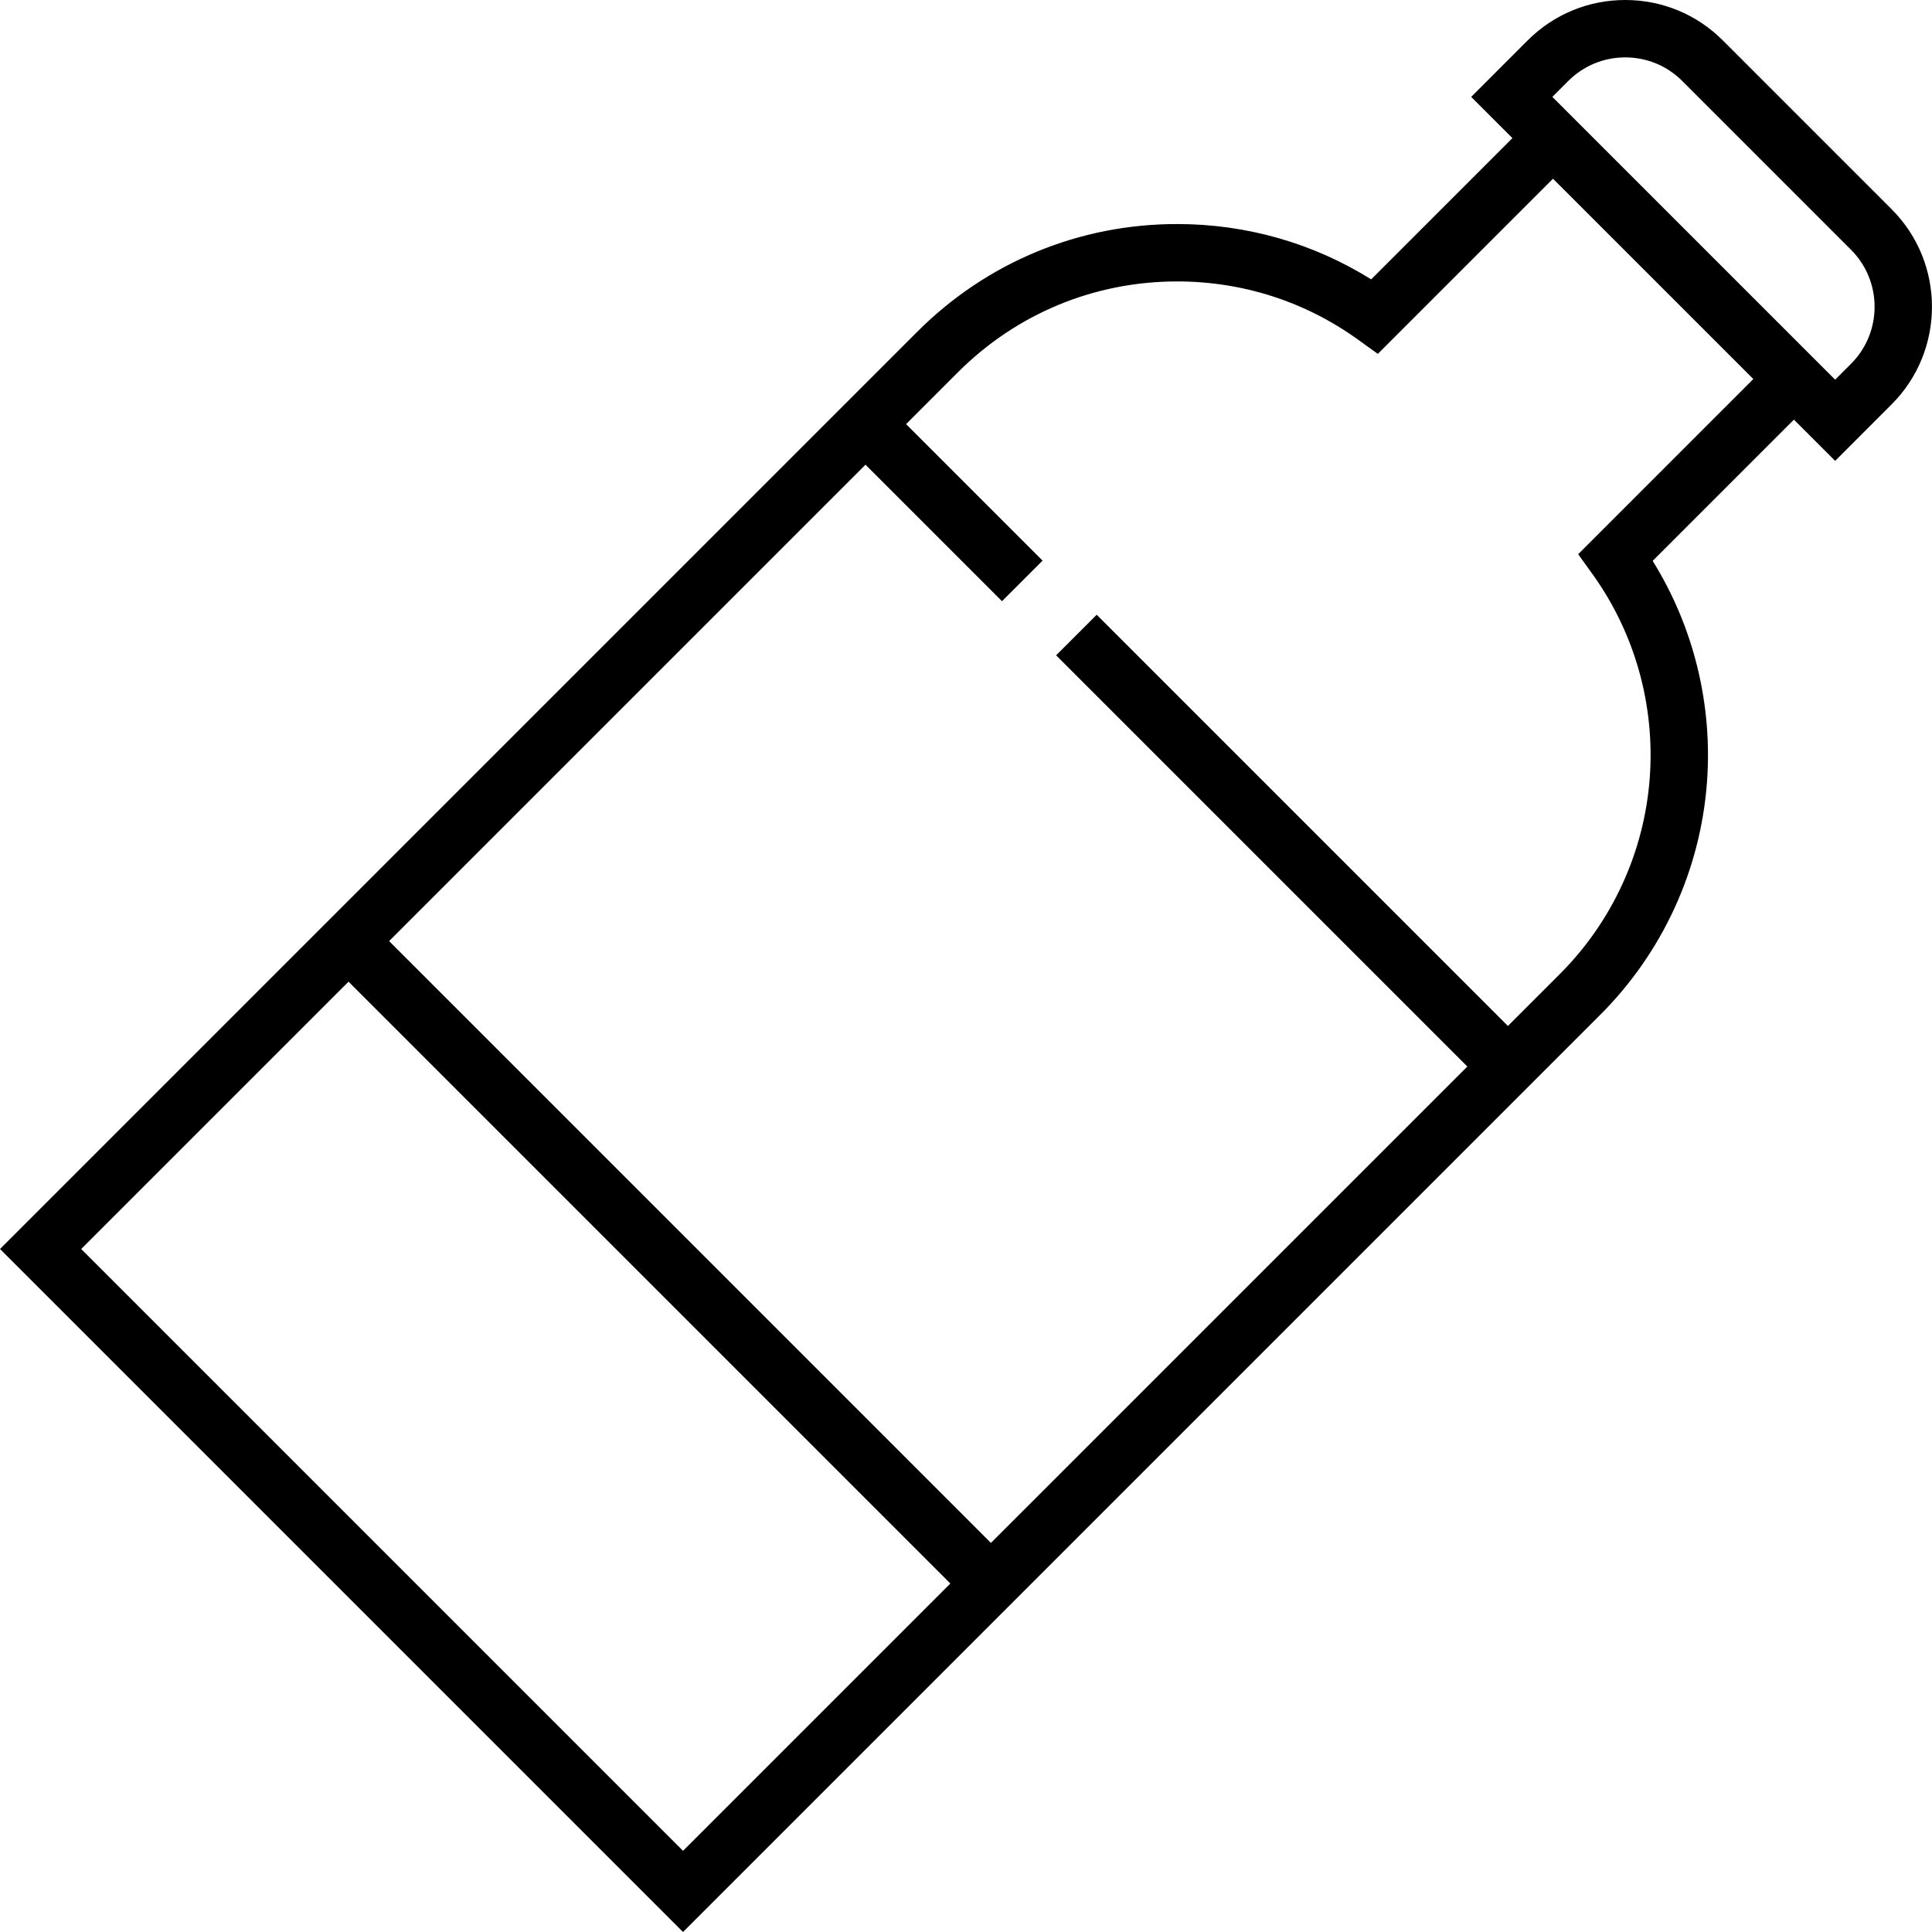 <?xml version="1.0" encoding="iso-8859-1"?>
<!-- Generator: Adobe Illustrator 19.0.0, SVG Export Plug-In . SVG Version: 6.00 Build 0)  -->
<svg version="1.1" id="Layer_1" xmlns="http://www.w3.org/2000/svg" xmlns:xlink="http://www.w3.org/1999/xlink" x="0px" y="0px"
	 viewBox="0 0 512 512" style="enable-background:new 0 0 512 512;" xml:space="preserve">
<g>
	<g>
		<path d="M501.295,55.438l-44.722-44.724C449.663,3.805,440.477,0,430.707,0c-9.771,0-18.956,3.805-25.867,10.713l-14.963,14.964
			l10.926,10.926l-37.43,37.431c-15.401-9.612-33.048-14.662-51.425-14.662c-25.997,0-50.437,10.124-68.821,28.506l-13.762,13.762
			L81.608,249.398h0.001l-81.599,81.6L181.012,512l243.119-243.12c16.437-16.438,26.461-38.242,28.222-61.393
			c1.576-20.716-3.508-41.37-14.382-58.85l37.432-37.432l10.926,10.926l14.964-14.965C515.556,92.904,515.556,69.698,501.295,55.438
			z M181.013,490.49L21.52,330.998l70.844-70.843l159.492,159.492L181.013,490.49z M418.229,146.871l3.78,5.249
			c11.26,15.635,16.65,34.889,15.18,54.213c-1.487,19.53-9.943,37.922-23.81,51.792l-13.764,13.764L290.637,162.91l-10.756,10.756
			l108.978,108.977L262.609,408.89L103.119,249.398l126.248-126.246l36.171,36.172l10.756-10.755l-36.172-36.173l13.762-13.761
			c15.51-15.51,36.132-24.053,58.065-24.053c17.355,0,33.932,5.333,47.939,15.42l5.249,3.78l46.422-46.423l53.09,53.09
			L418.229,146.871z M490.54,96.412l-4.208,4.208l-0.171-0.171l-74.601-74.601l-0.171-0.171l4.207-4.208
			c4.036-4.036,9.403-6.259,15.111-6.259s11.075,2.222,15.11,6.258l44.722,44.725C498.87,74.523,498.87,88.079,490.54,96.412z"/>
	</g>
</g>
<g>
</g>
<g>
</g>
<g>
</g>
<g>
</g>
<g>
</g>
<g>
</g>
<g>
</g>
<g>
</g>
<g>
</g>
<g>
</g>
<g>
</g>
<g>
</g>
<g>
</g>
<g>
</g>
<g>
</g>
</svg>
